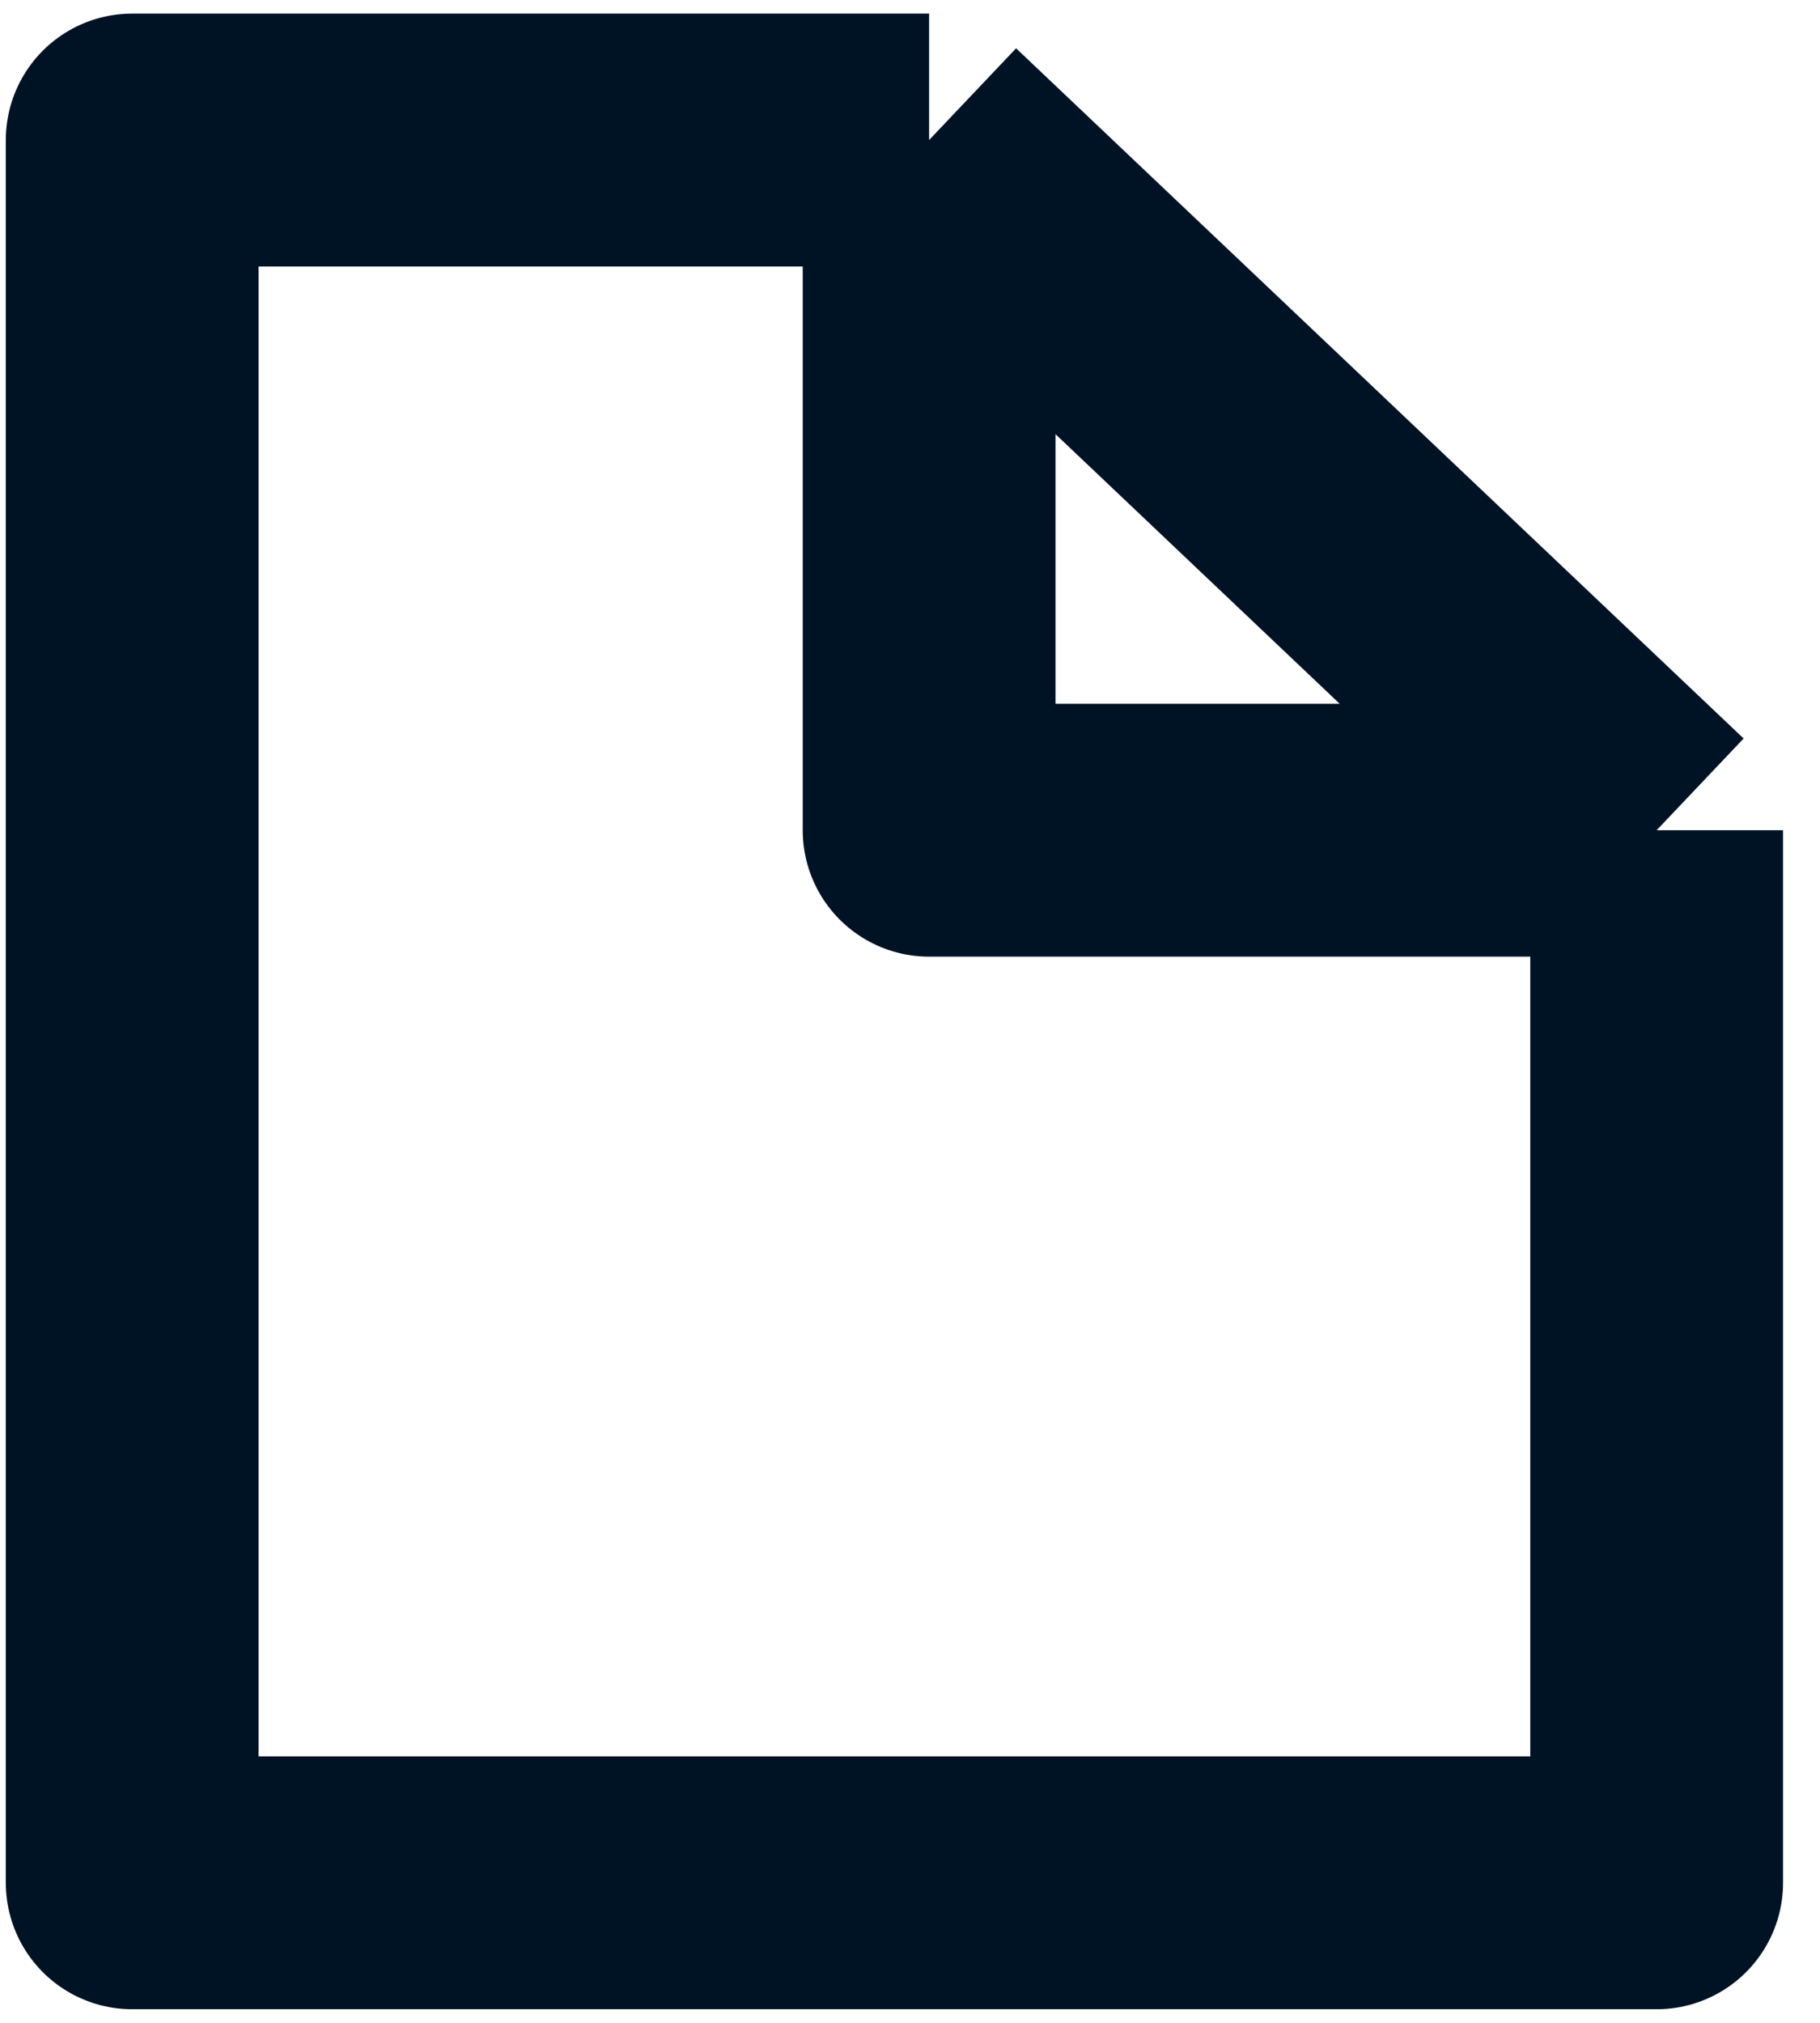 <svg width="36" height="40" viewBox="0 0 36 40" fill="none" xmlns="http://www.w3.org/2000/svg">
<path d="M32.769 16.417V37.231H2.615V2.769H18.378M32.769 16.417L18.378 2.769M32.769 16.417H25.573H18.378V2.769" stroke="#001324" stroke-width="5" stroke-linejoin="round"/>
</svg>
